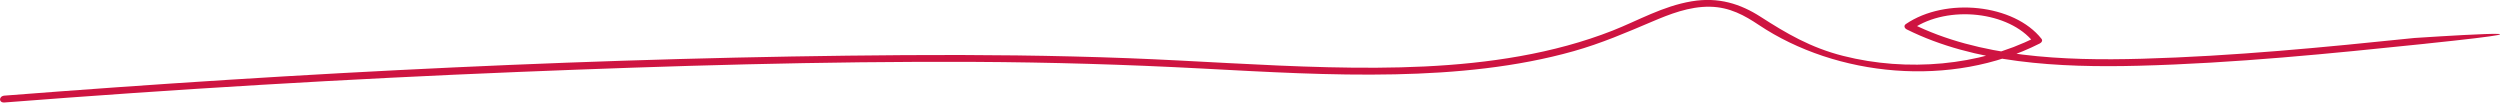 <?xml version="1.0" encoding="UTF-8"?>
<svg id="Ebene_2" data-name="Ebene 2" xmlns="http://www.w3.org/2000/svg" viewBox="0 0 850.17 34.86">
  <defs>
    <style>
      .cls-1 {
        fill: #ce1441;
      }
    </style>
  </defs>
  <g id="Ebene_1-2" data-name="Ebene 1">
    <path class="cls-1" d="M824.74,14.88c-32.36,3.36-64.85,6.63-97.55,7.48-27.16.7-55.65-.86-78.75-12.35-.81-.4-1.12-1.28-.32-1.83,13.57-9.24,36.82-6.76,46.12,5.01.46.57.14,1.23-.57,1.59-30.16,15.29-69.25,11.28-95.56-6.3-4.78-3.19-9.86-6.08-16.64-6.19-7.06-.11-13.72,2.55-19.63,5.06-8.74,3.71-17.25,7.39-26.72,10.06-19.32,5.44-40.12,7.44-60.71,7.87-21.97.47-43.92-.82-65.82-1.98-25.68-1.36-51.38-2.12-77.13-2.25-51.72-.25-103.5,1.33-155.13,3.42-58.38,2.37-116.66,5.85-174.8,10.38-2.04.16-2.02-2.17,0-2.33,101.54-7.9,203.82-13.08,305.96-13.77,25.47-.17,50.95.08,76.39,1.05,22.62.87,45.17,2.54,67.81,3.07,21.79.52,43.89.04,65.16-3.76,10.95-1.95,21.61-4.79,31.54-8.7,8.76-3.45,17.03-8.3,26.89-9.96,9.16-1.54,16.61.88,23.42,5.25,8.73,5.61,16.97,10.5,28.13,13.32,21.77,5.51,46.29,3.34,65.26-6.27-.19.53-.38,1.06-.57,1.6-8.24-10.43-29.02-12.76-41.11-4.53-.11-.61-.22-1.22-.32-1.83,23.02,11.46,51.34,12.75,78.37,11.99,31.04-.87,61.88-3.88,92.61-7.06,0,0,63.02-4.21,3.71,1.95"/>
  </g>
</svg>